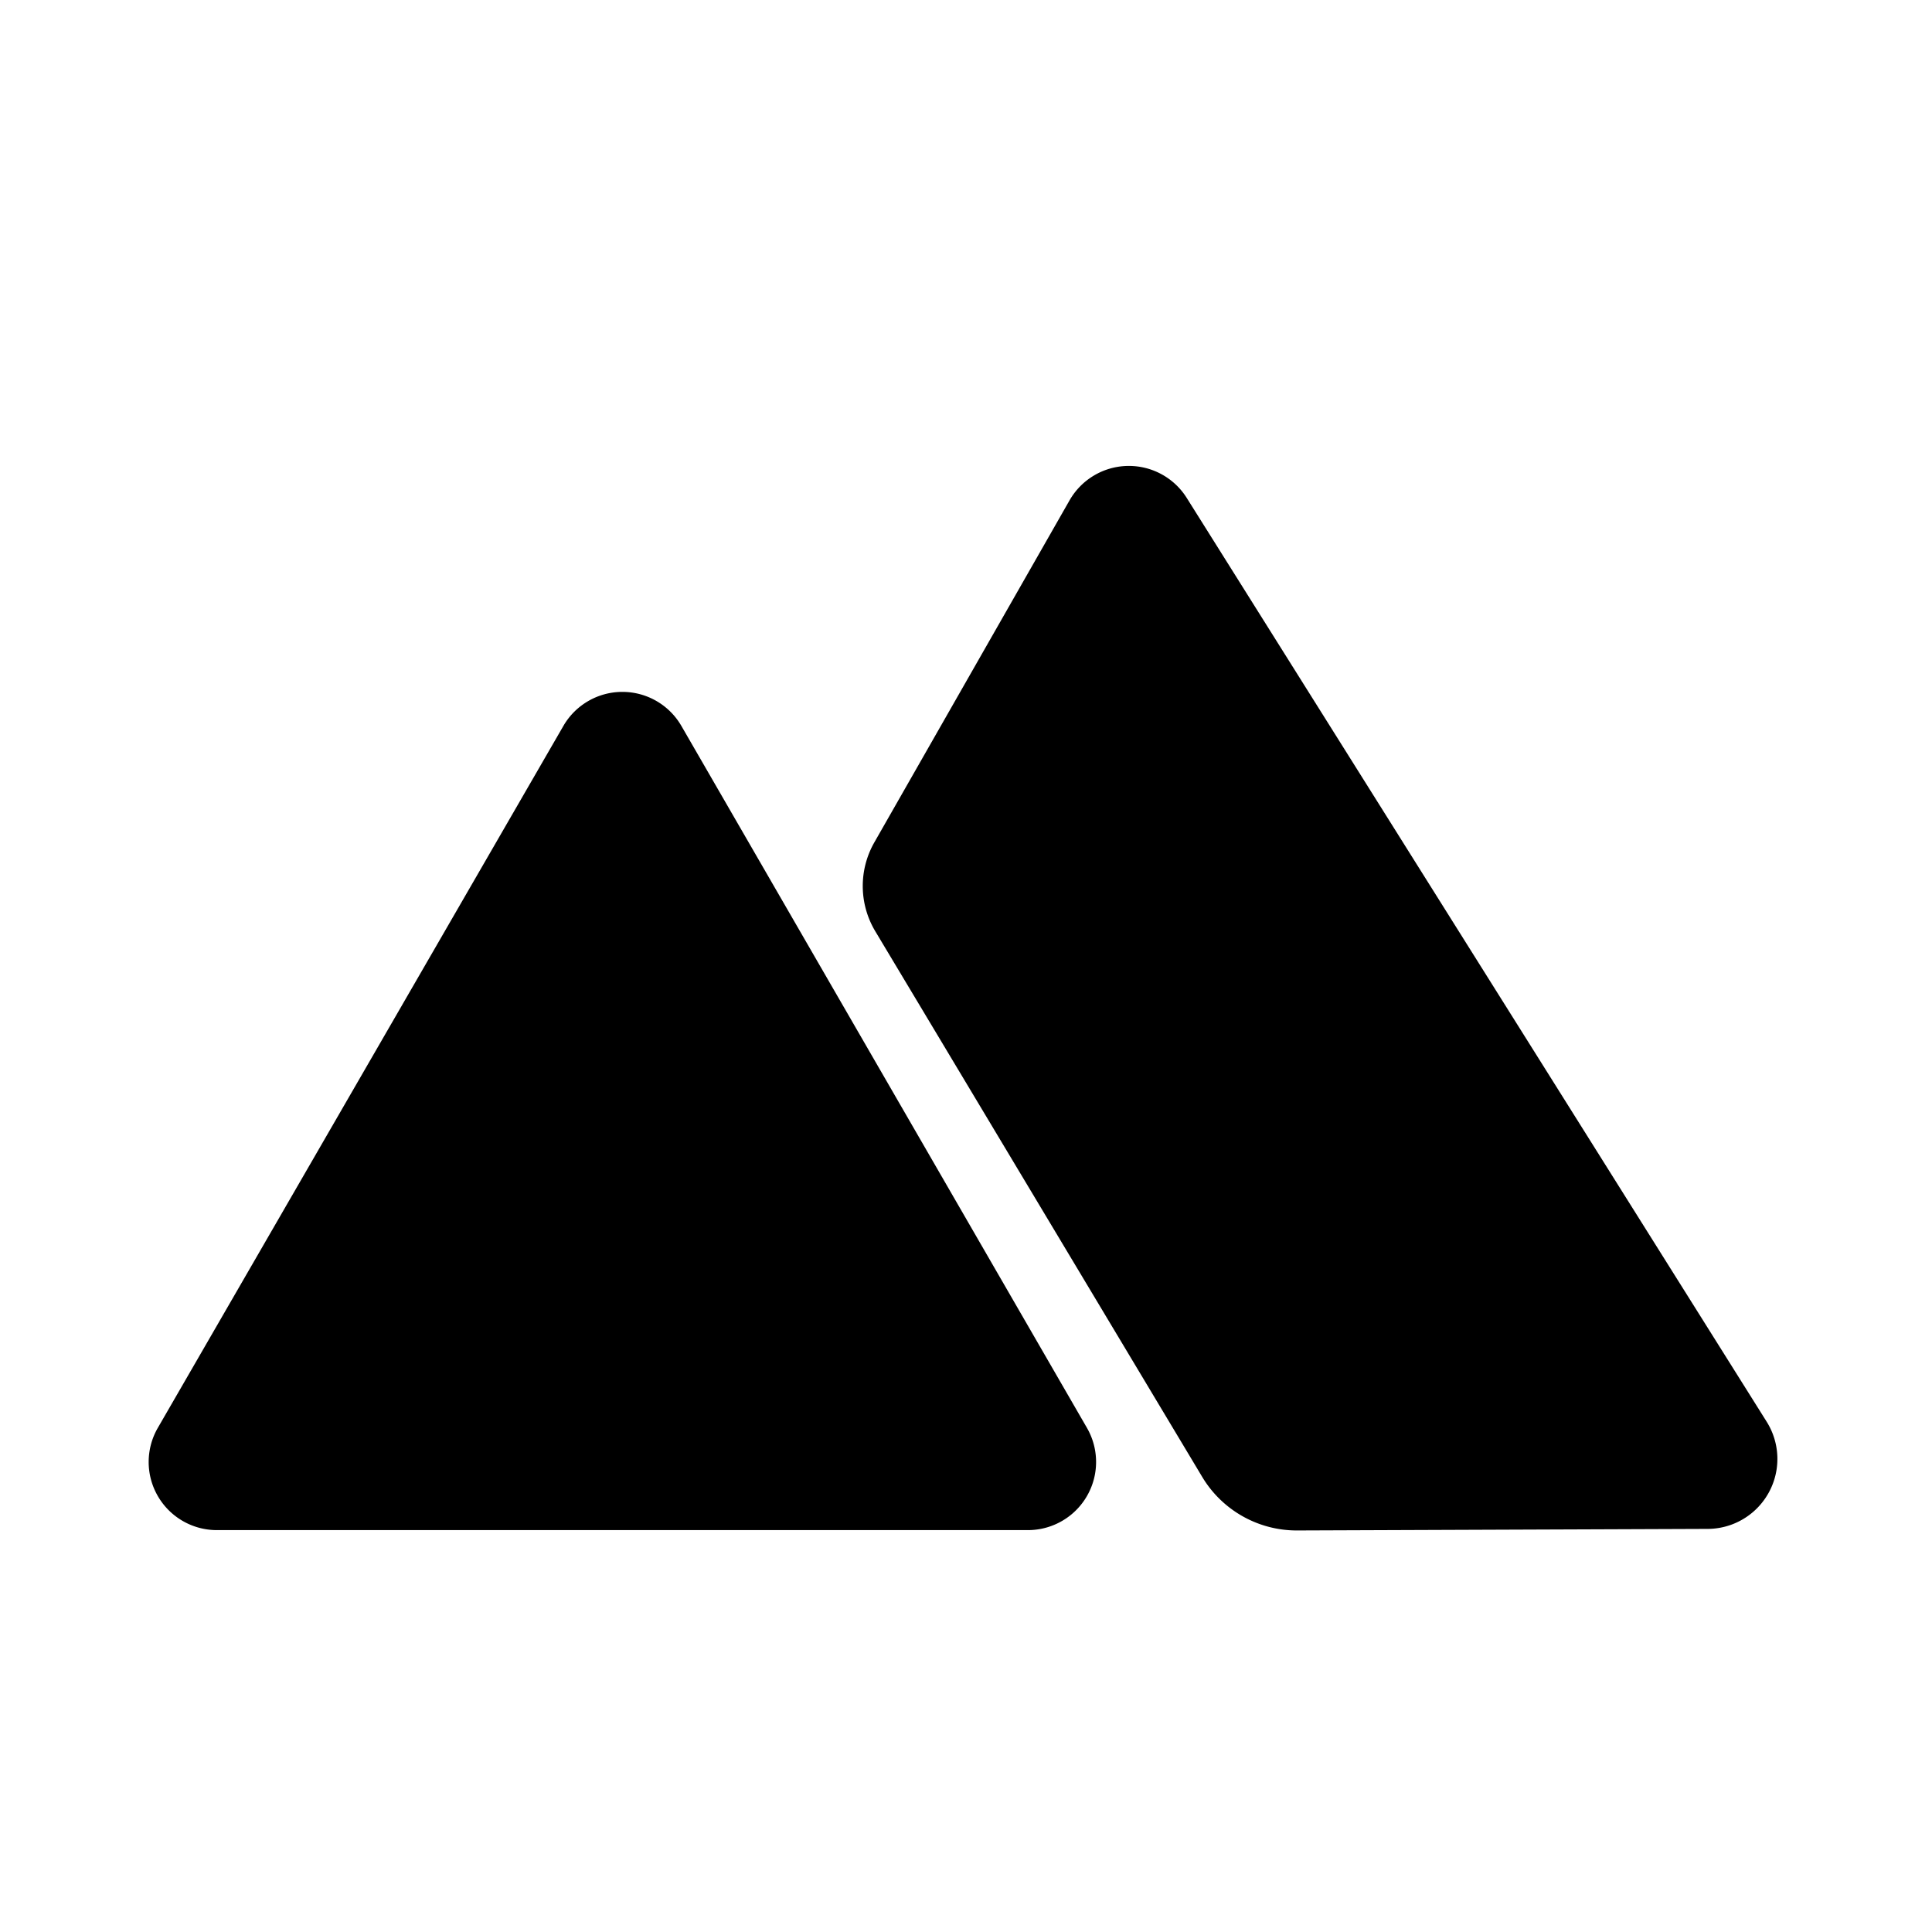 <svg viewBox="0 0 222.82 222.82" xmlns="http://www.w3.org/2000/svg"><g id="ICONS"><path d="M78.56,83.68l46.8,81a7.86,7.86,0,0,1-6.81,11.79H25a7.86,7.86,0,0,1-6.8-11.79L65,83.68A7.86,7.86,0,0,1,78.56,83.68Z"></path><path d="M149.61,176.51l47.35-.18a8.07,8.07,0,0,0,6.8-12.35L136.87,57.43a7.88,7.88,0,0,0-13.52.28L100.84,97.15a10.15,10.15,0,0,0,.11,10.26l37.7,62.92A12.71,12.71,0,0,0,149.61,176.51Z"></path></g></svg>